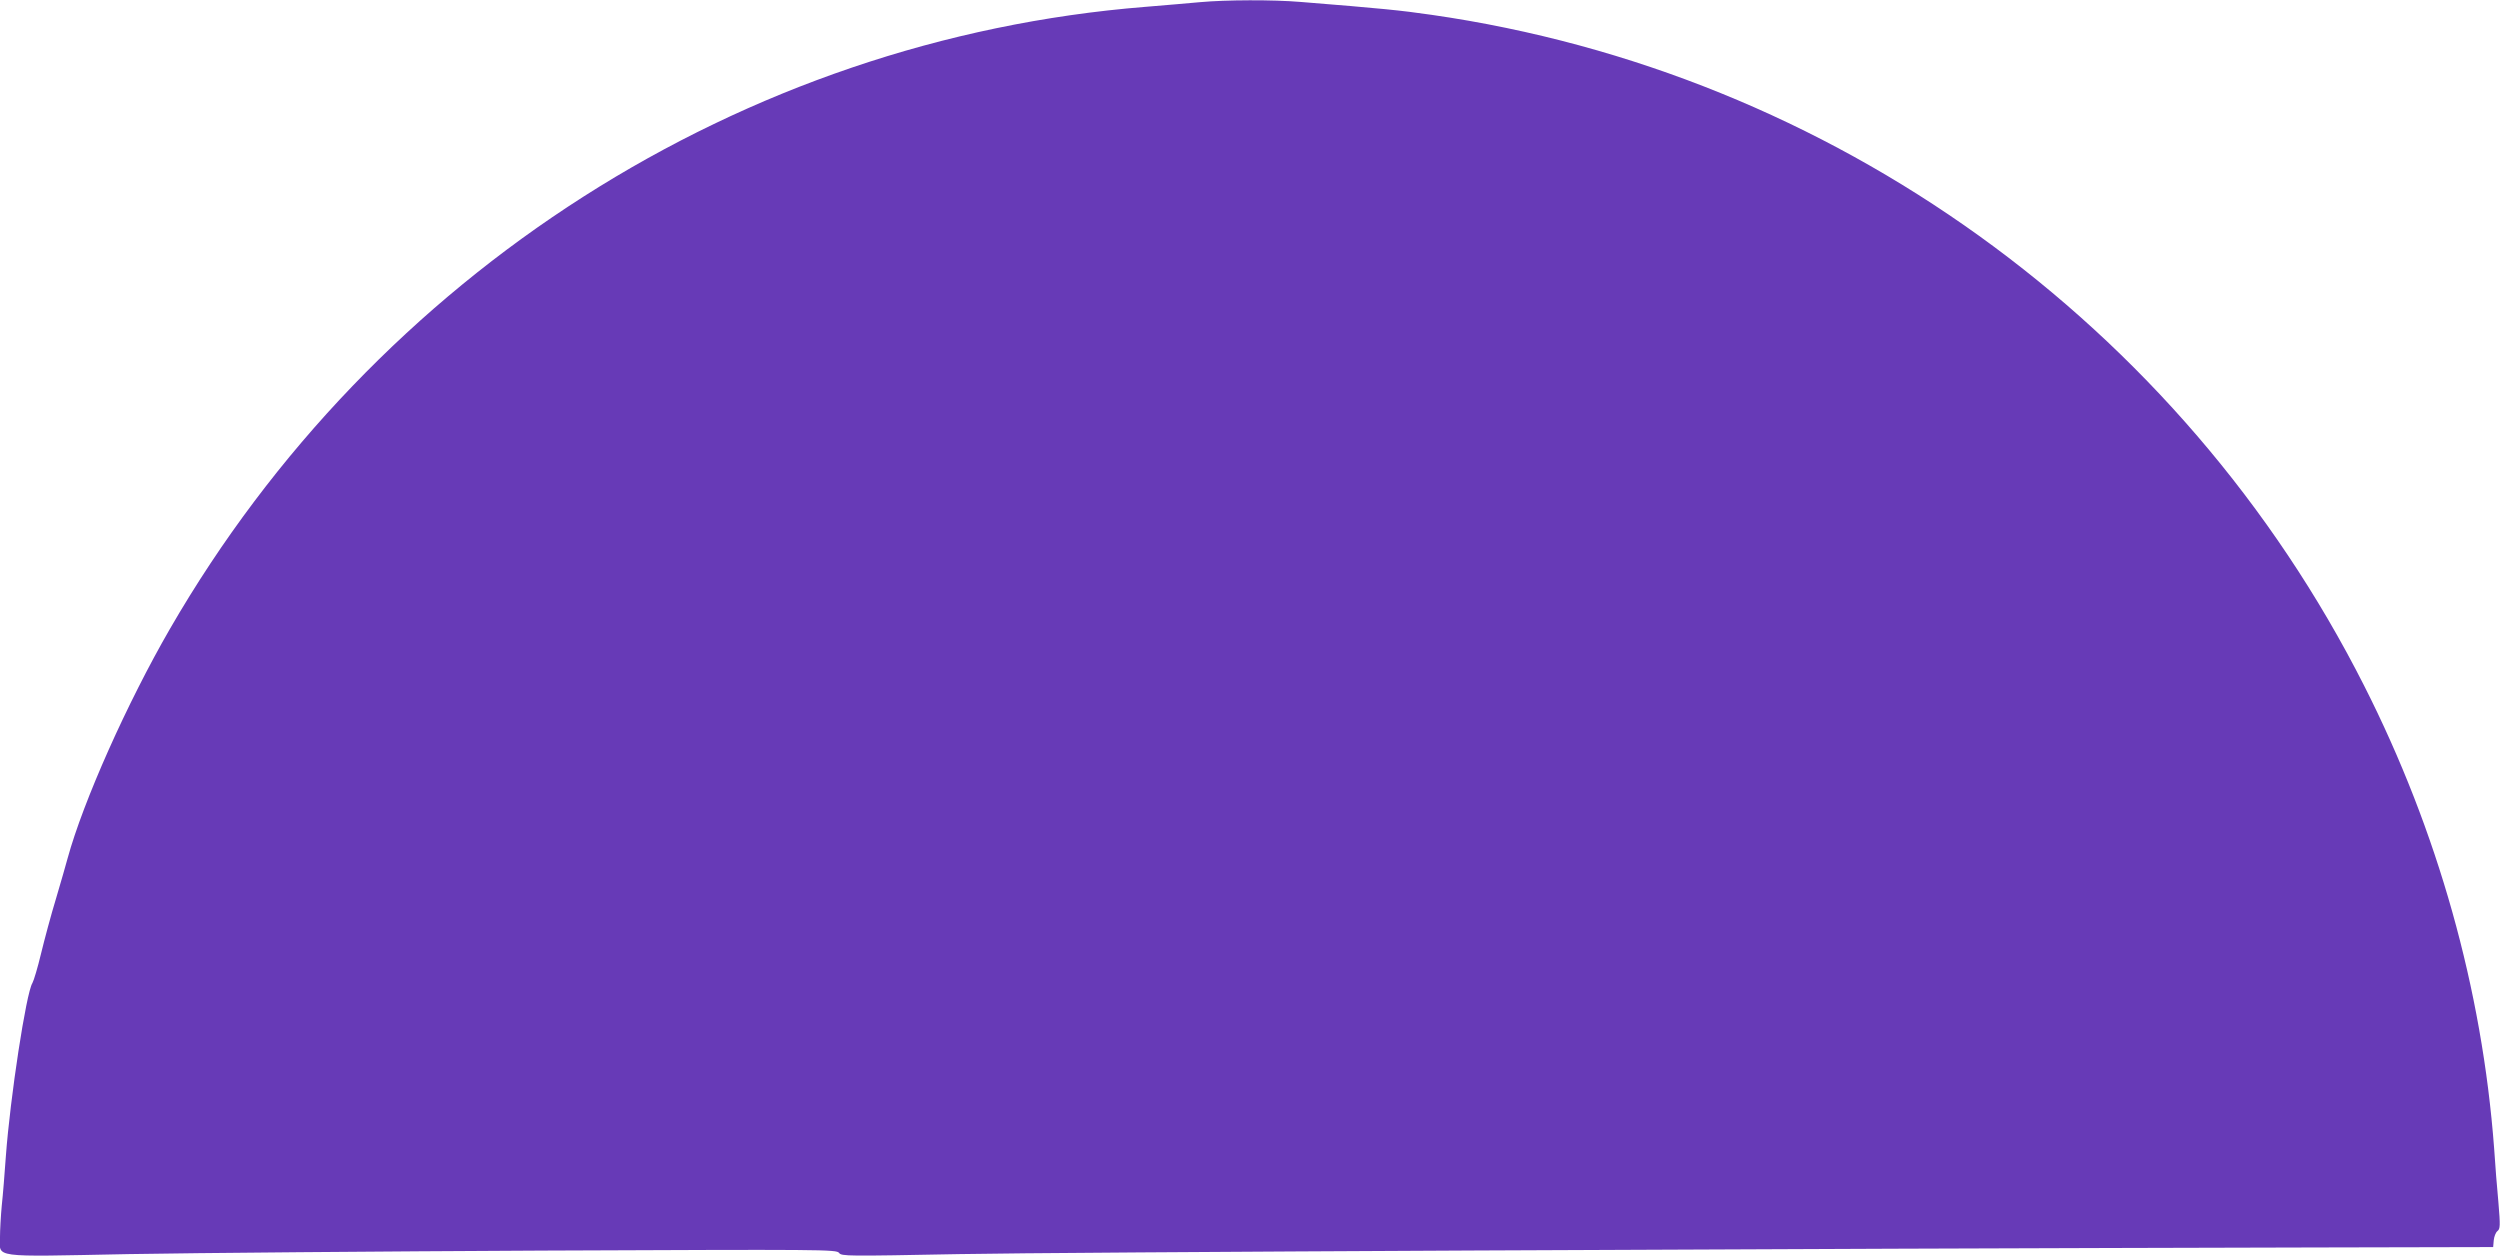 <?xml version="1.0" standalone="no"?>
<!DOCTYPE svg PUBLIC "-//W3C//DTD SVG 20010904//EN"
 "http://www.w3.org/TR/2001/REC-SVG-20010904/DTD/svg10.dtd">
<svg version="1.0" xmlns="http://www.w3.org/2000/svg"
 width="1280pt" height="643pt" viewBox="0 0 1280 643"
 preserveAspectRatio="xMidYMid meet">
<g transform="translate(0,643) scale(0.1,-0.1)"
fill="#673ab7" stroke="none">
<path d="M6145 6419 c-49 -5 -175 -15 -280 -24 -2064 -165 -3942 -1363 -4995
-3185 -219 -379 -444 -883 -524 -1175 -7 -27 -34 -120 -59 -205 -26 -85 -60
-213 -77 -283 -17 -71 -37 -138 -44 -150 -32 -50 -114 -587 -136 -887 -6 -85
-15 -199 -21 -253 -5 -54 -9 -126 -9 -160 0 -109 -57 -102 659 -88 339 6 1293
14 2120 18 1442 6 1504 6 1517 -12 13 -17 39 -17 616 -6 525 10 4220 28 6948
34 l905 2 3 35 c2 19 10 40 19 47 14 11 15 27 5 145 -7 73 -17 198 -22 278
-61 814 -288 1624 -666 2370 -939 1855 -2724 3139 -4774 3434 -158 23 -259 33
-670 66 -143 12 -383 11 -515 -1z"/>
</g>
</svg>
